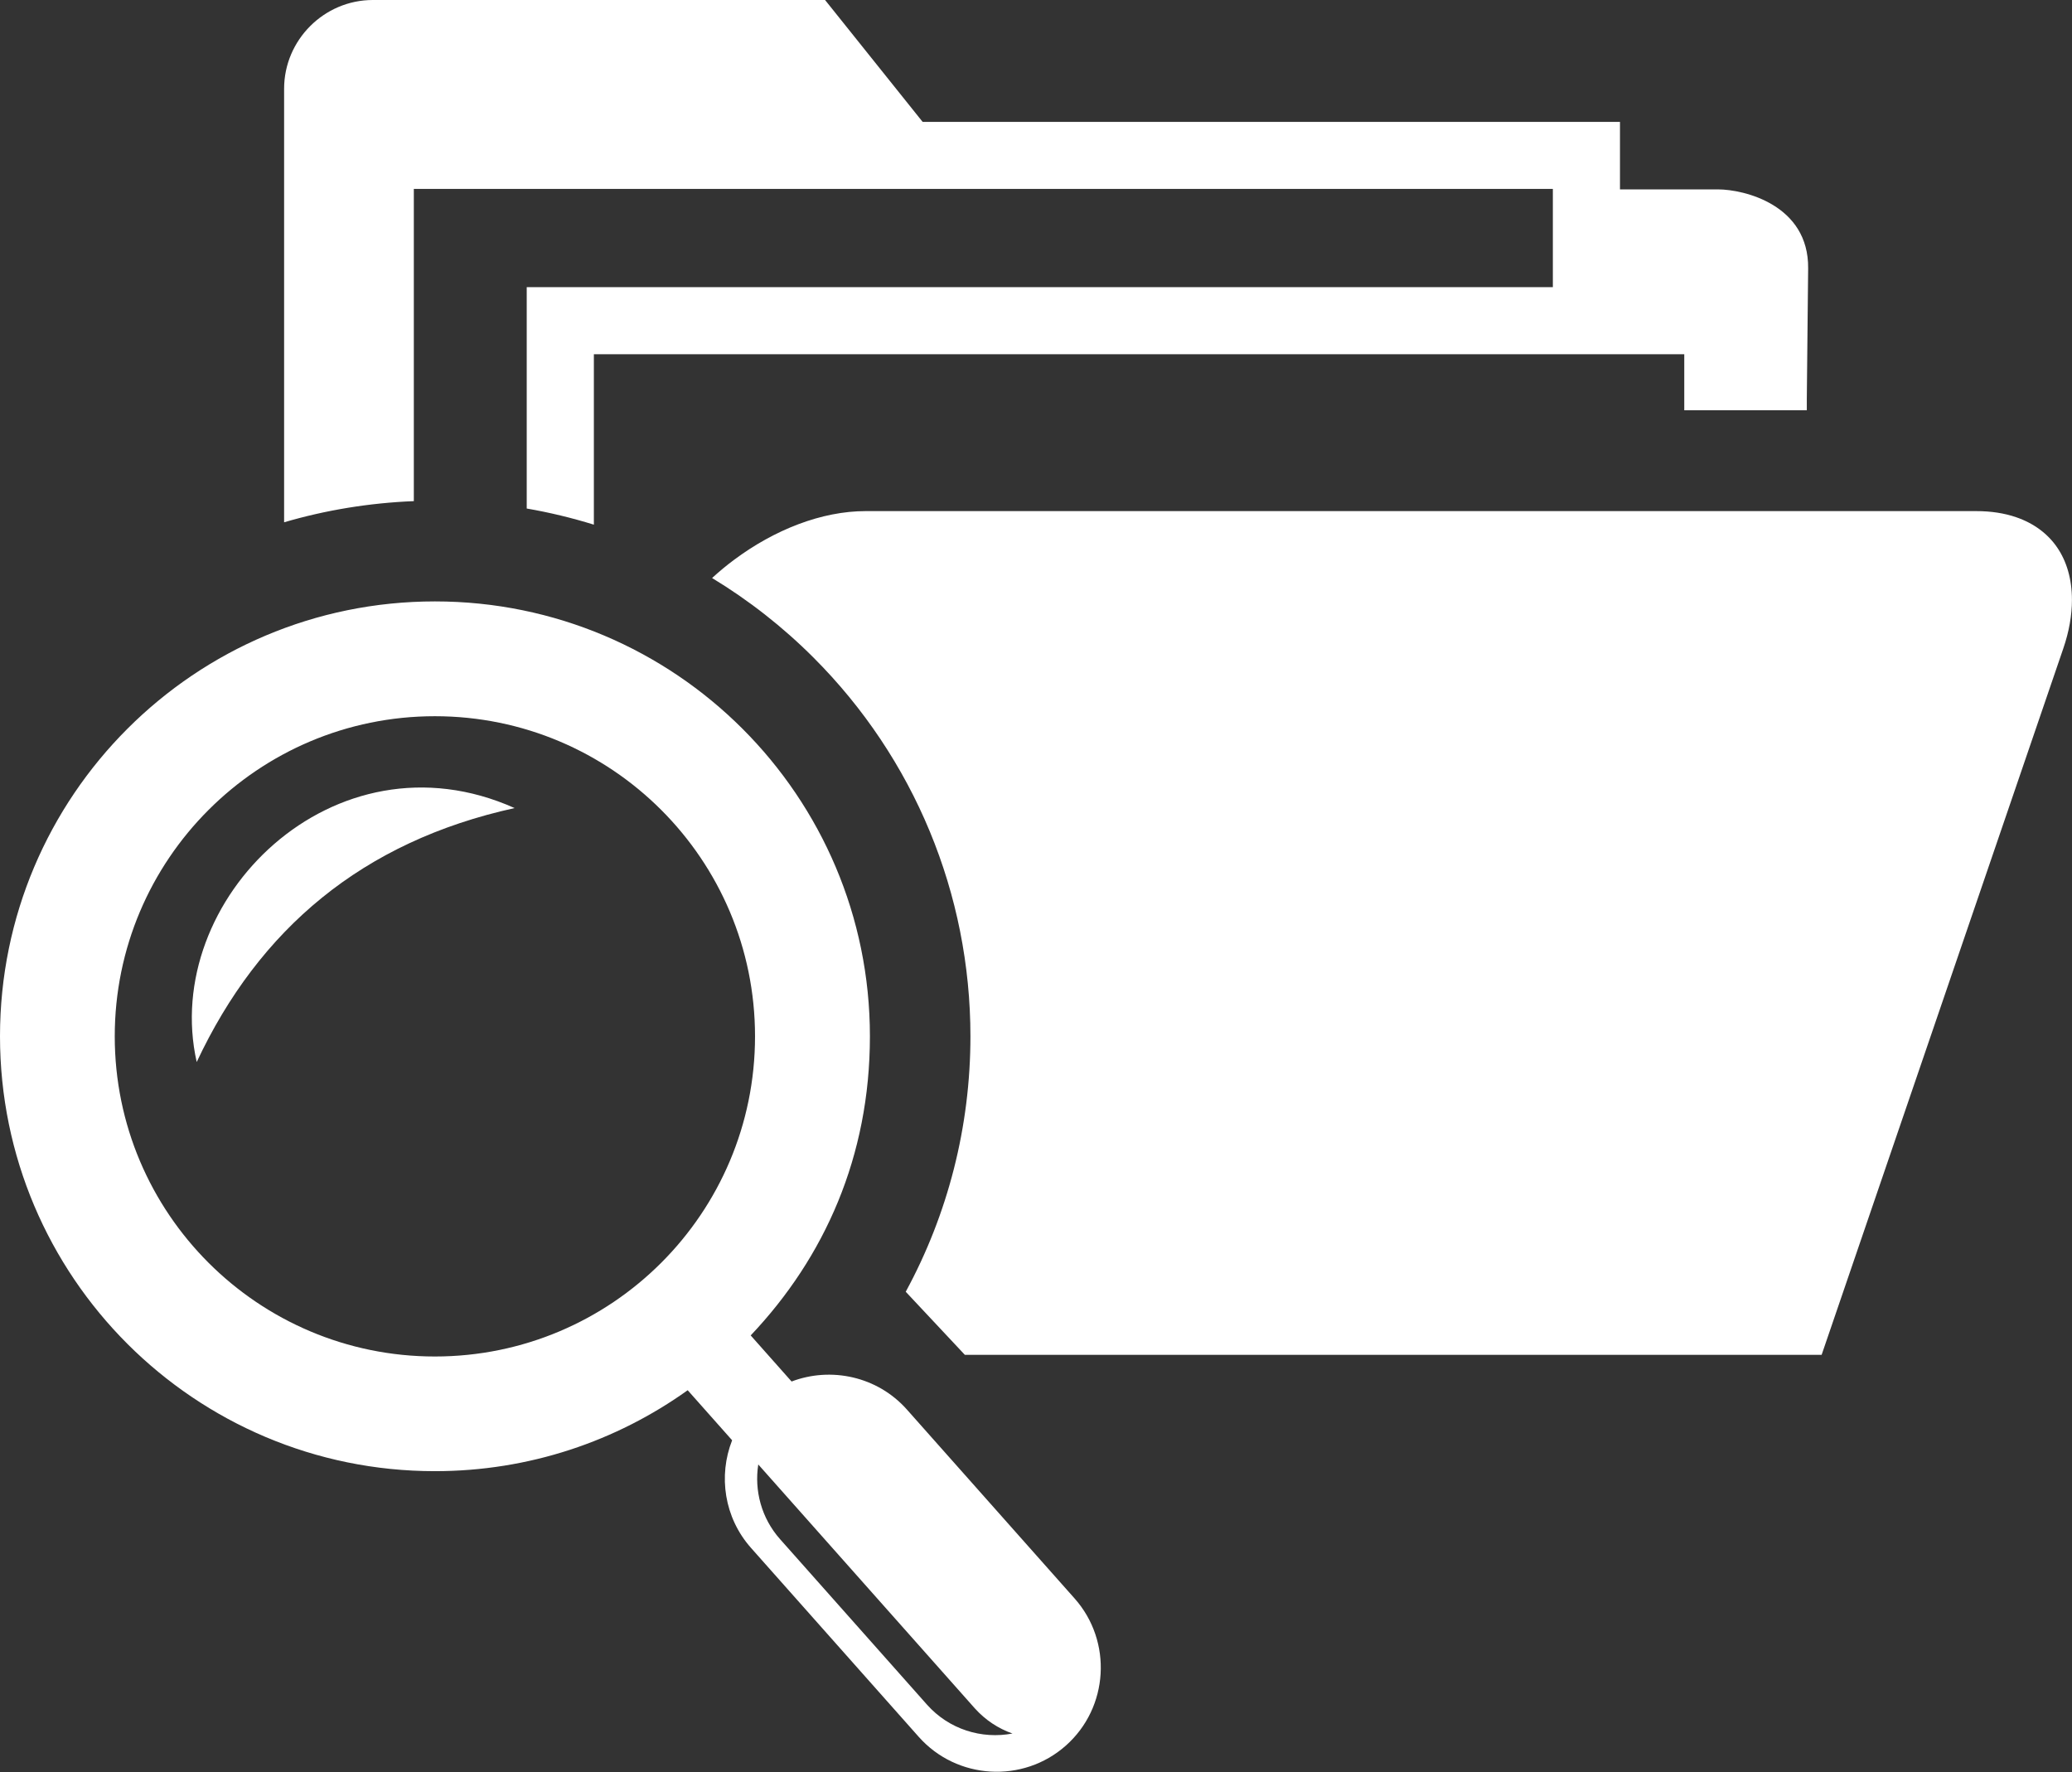 <?xml version="1.0" encoding="UTF-8"?> <svg xmlns="http://www.w3.org/2000/svg" width="76" height="65" viewBox="0 0 76 65" fill="none"><rect x="0" y="0" width="76" height="65" fill="#333333" stroke="none"/><g id="Fulll control" clip-path="url(#clip0_11_378)"><path id="Vector" fill-rule="evenodd" clip-rule="evenodd" d="M66.273 15.052V14.632L66.322 9.844C66.347 7.514 63.969 6.947 63.018 6.947H59.42V4.47H33.841L30.263 0H13.675C11.889 0 10.421 1.466 10.421 3.255V19.157C11.956 18.707 13.554 18.446 15.179 18.381V6.93H56.958V10.532H19.32V18.652C20.155 18.796 20.978 18.995 21.783 19.244V12.992H61.778V15.047H66.27L66.273 15.052ZM29.03 50.674C30.474 50.123 32.181 50.48 33.264 51.7L39.416 58.63C40.813 60.203 40.669 62.63 39.096 64.026C37.523 65.423 35.096 65.279 33.699 63.706L27.547 56.776C26.561 55.666 26.342 54.128 26.854 52.828L25.224 50.992C22.61 52.861 19.41 53.961 15.951 53.961C11.546 53.961 7.558 52.175 4.671 49.29C1.786 46.403 0 42.415 0 38.01C0 33.605 1.786 29.617 4.674 26.73C7.561 23.843 11.549 22.059 15.954 22.059C20.359 22.059 24.347 23.845 27.234 26.73C30.121 29.617 31.908 33.605 31.908 38.01C31.908 42.415 30.245 46.122 27.535 48.982L29.035 50.672L29.03 50.674ZM7.215 38.954C9.501 34.079 13.29 30.867 18.876 29.639C12.252 26.675 5.879 33.006 7.215 38.954ZM24.255 29.709C22.131 27.584 19.194 26.27 15.951 26.27C12.709 26.27 9.772 27.584 7.648 29.709C5.523 31.833 4.209 34.77 4.209 38.012C4.209 41.255 5.523 44.192 7.648 46.316C9.772 48.44 12.709 49.755 15.951 49.755C19.194 49.755 22.131 48.44 24.255 46.316C26.379 44.192 27.694 41.255 27.694 38.012C27.694 34.77 26.379 31.833 24.255 29.709ZM37.138 63.584C36.621 63.403 36.142 63.092 35.751 62.655L27.813 53.715C27.664 54.669 27.925 55.681 28.613 56.456L34 62.523C34.81 63.435 36.012 63.798 37.135 63.584H37.138ZM66.819 49.693H35.389L33.222 47.38C34.77 44.532 35.595 41.322 35.595 38.012C35.595 32.787 33.535 27.816 29.84 24.121C28.71 22.99 27.46 22.014 26.119 21.201C26.379 20.963 26.65 20.737 26.933 20.528C28.409 19.43 30.134 18.747 31.751 18.747H72.484C73.033 18.747 73.523 18.824 73.948 18.97C74.596 19.191 75.111 19.576 75.453 20.076C75.806 20.588 75.998 21.246 75.998 22.001C75.998 22.558 75.896 23.159 75.68 23.788L66.817 49.693H66.819Z" fill="white"></path></g><defs><clipPath id="clip0_11_378"><rect width="76" height="64.986" fill="white"></rect></clipPath></defs></svg> 